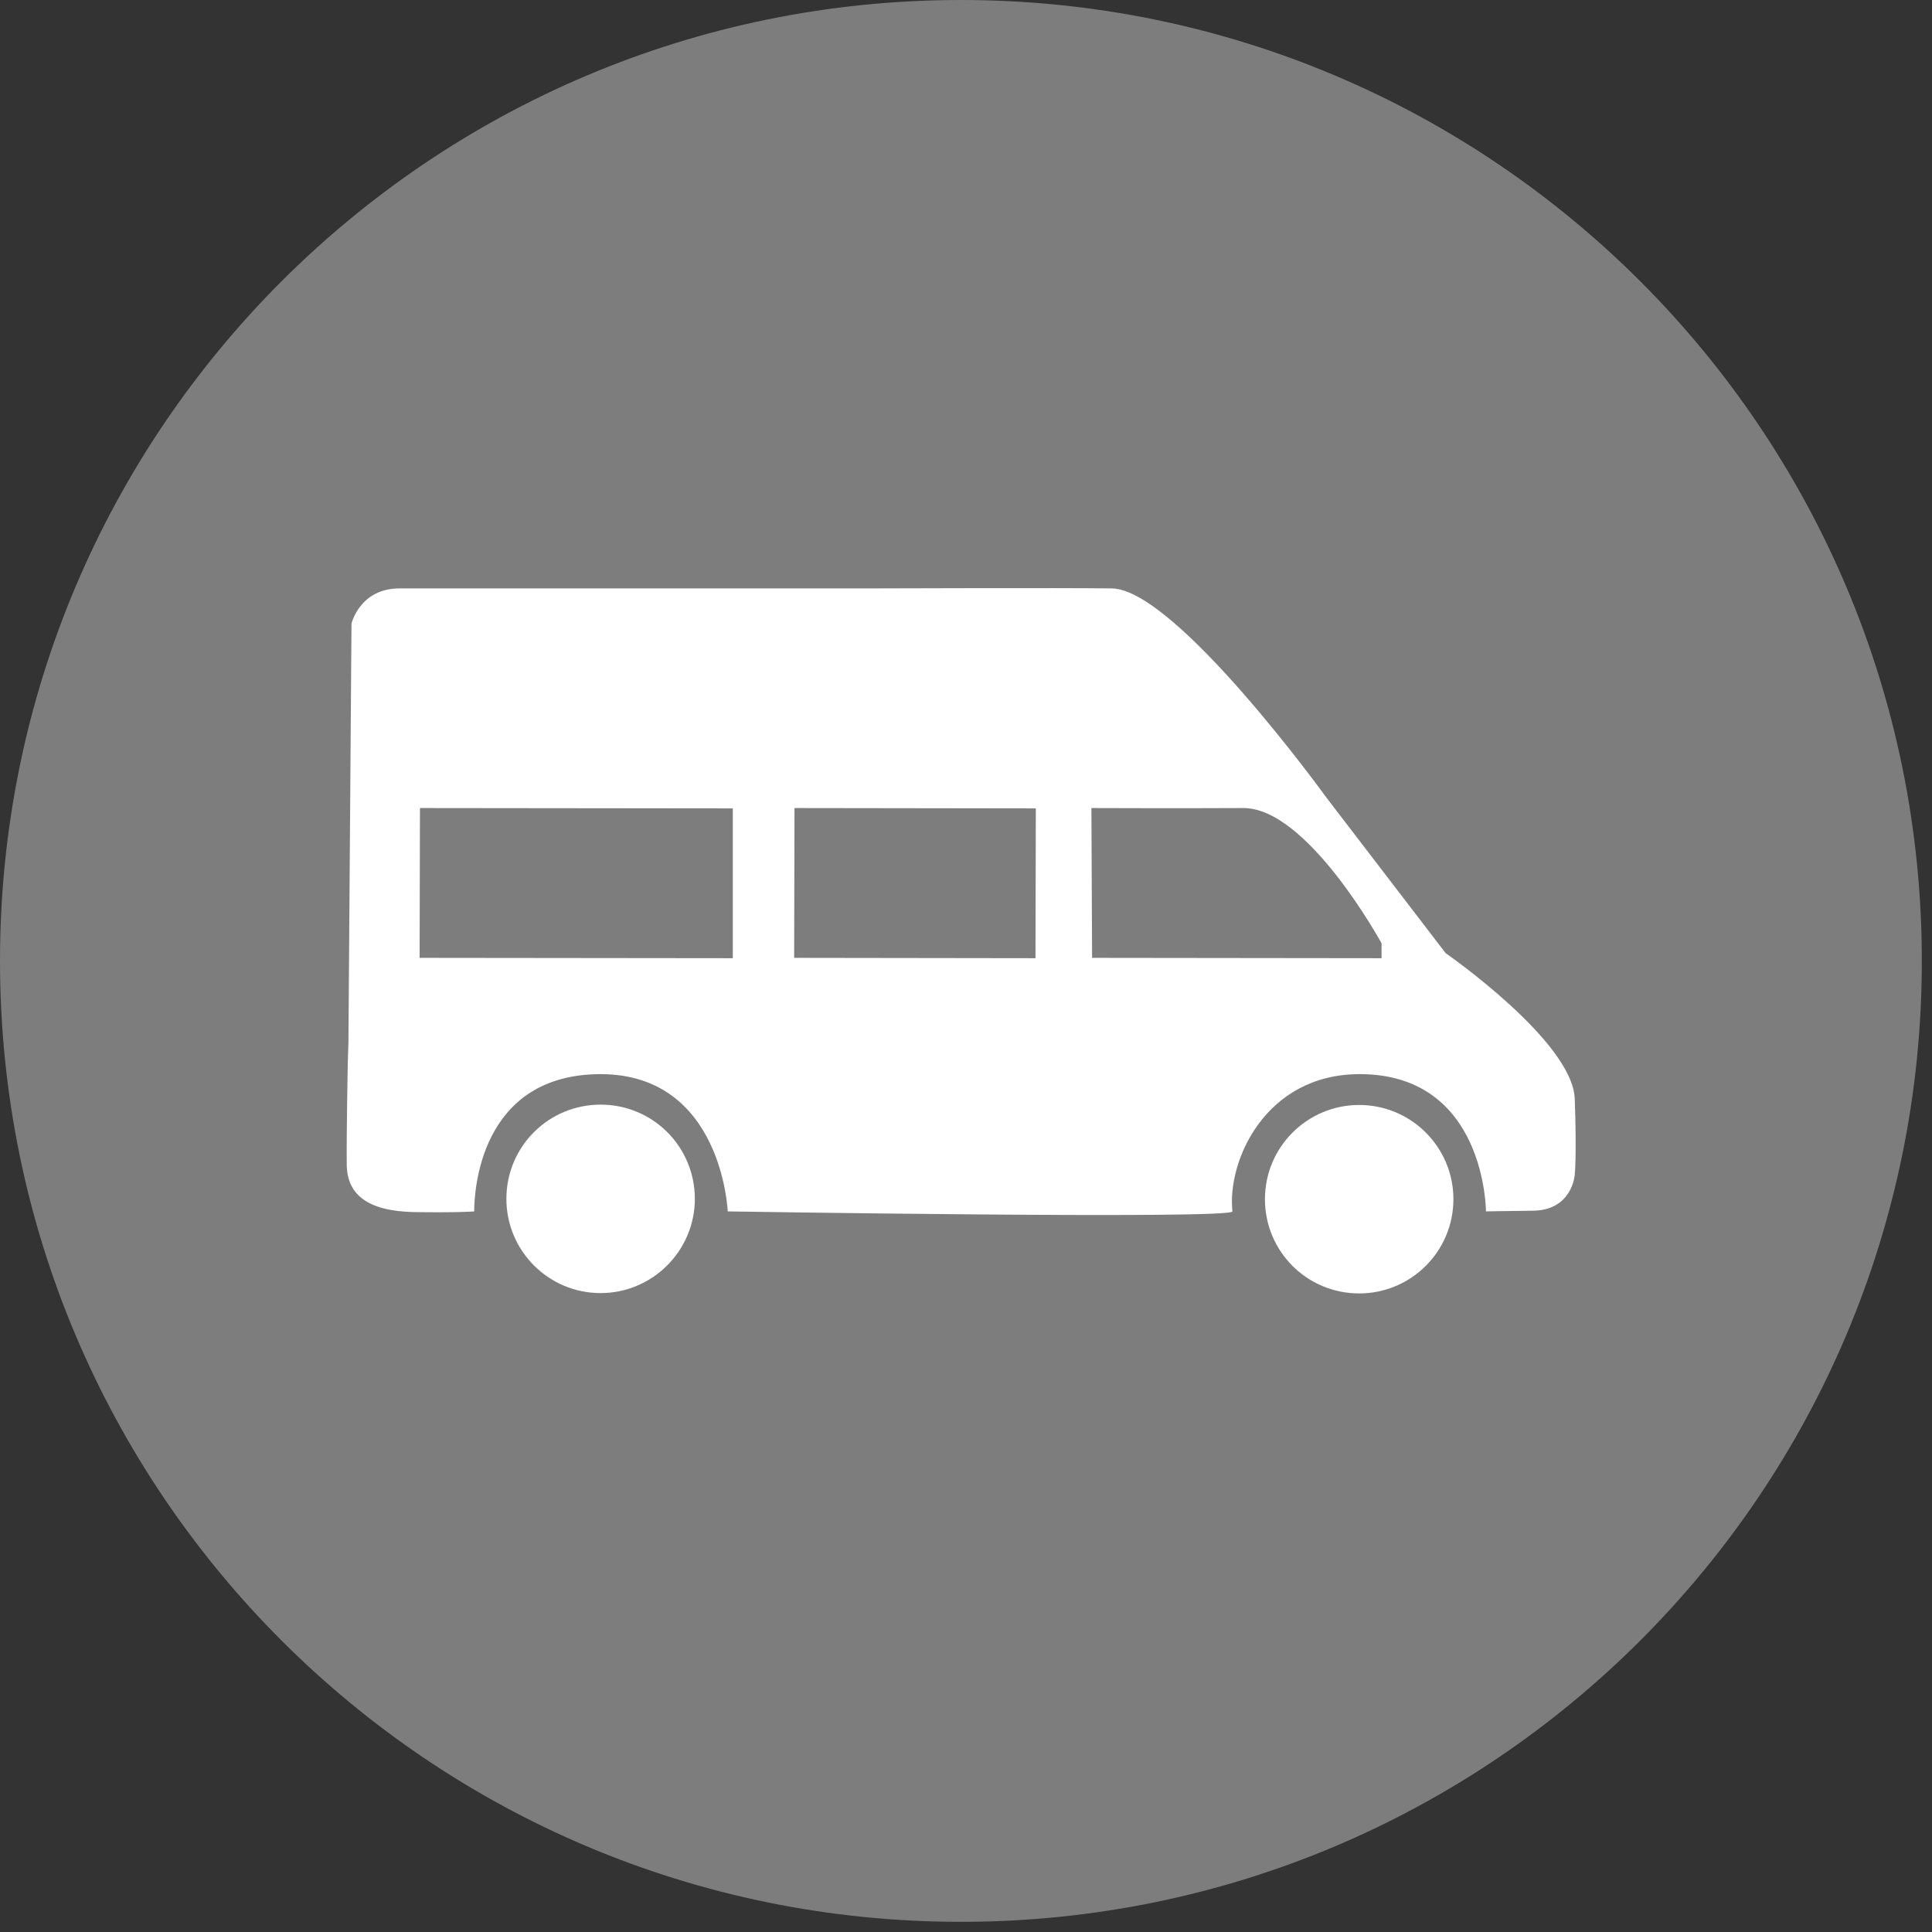<?xml version="1.0" encoding="UTF-8" standalone="no"?>
<svg width="100%" height="100%" viewBox="0 0 57 57" version="1.1" xmlns="http://www.w3.org/2000/svg" xml:space="preserve" style="fill-rule:evenodd;clip-rule:evenodd;stroke-linejoin:round;stroke-miterlimit:2;">
    <rect x="0" y="0" width="57" height="57" fill="#333333" stroke="none"/>
    <g transform="matrix(1,0,0,1,-561.25,-380.56)">
        <path d="M589.6,380.56C573.94,380.56 561.25,393.25 561.25,408.91C561.25,424.57 573.94,437.26 589.6,437.26C605.26,437.26 617.95,424.57 617.95,408.91C617.95,393.25 605.26,380.56 589.6,380.56Z" style="fill:rgb(126,125,126);fill-rule:nonzero;"/>
        <g>
            <path d="M578.97,413.15C577.43,413.15 576.19,414.39 576.19,415.93C576.19,417.46 577.43,418.71 578.97,418.71C580.5,418.71 581.75,417.46 581.75,415.93C581.75,414.39 580.51,413.15 578.97,413.15" style="fill:white;fill-rule:nonzero;"/>
            <path d="M601.35,413.16C599.82,413.16 598.57,414.4 598.57,415.94C598.57,417.48 599.81,418.72 601.35,418.72C602.88,418.72 604.13,417.48 604.13,415.94C604.13,414.4 602.88,413.16 601.35,413.16" style="fill:white;fill-rule:nonzero;"/>
            <path d="M603.9,408.68L600.39,404.1C600.39,404.1 595.94,397.94 594.05,397.92C592.59,397.9 586.89,397.92 586.89,397.92L573.04,397.92C571.86,397.92 571.62,398.96 571.62,398.96L571.53,411.31L571.51,411.94C571.51,411.94 571.47,414.04 571.48,414.92C571.49,415.8 572.09,416.29 573.46,416.32C574.83,416.34 575.24,416.3 575.24,416.3C575.24,415.72 575.4,412.25 578.98,412.25C582.56,412.26 582.72,416.3 582.72,416.3C582.72,416.3 597.63,416.54 597.61,416.3C597.45,414.81 598.58,412.26 601.35,412.25C605.09,412.24 605.09,416.3 605.09,416.3C605.09,416.3 605.51,416.29 606.47,416.28C607.64,416.27 607.71,415.22 607.71,415.22C607.71,415.22 607.77,414.67 607.71,412.98C607.65,411.28 603.9,408.68 603.9,408.68M582.87,408.83L573.63,408.82L573.64,404.4L582.87,404.41L582.87,408.83ZM602.01,408.83L593.47,408.82L593.45,404.4C593.45,404.4 596.03,404.41 597.93,404.4C599.83,404.39 602.01,408.39 602.01,408.39L602.01,408.83ZM591.8,408.83L584.68,408.82L584.69,404.4L591.81,404.41L591.8,408.83Z" style="fill:white;fill-rule:nonzero;"/>
        </g>
    </g>
</svg>
